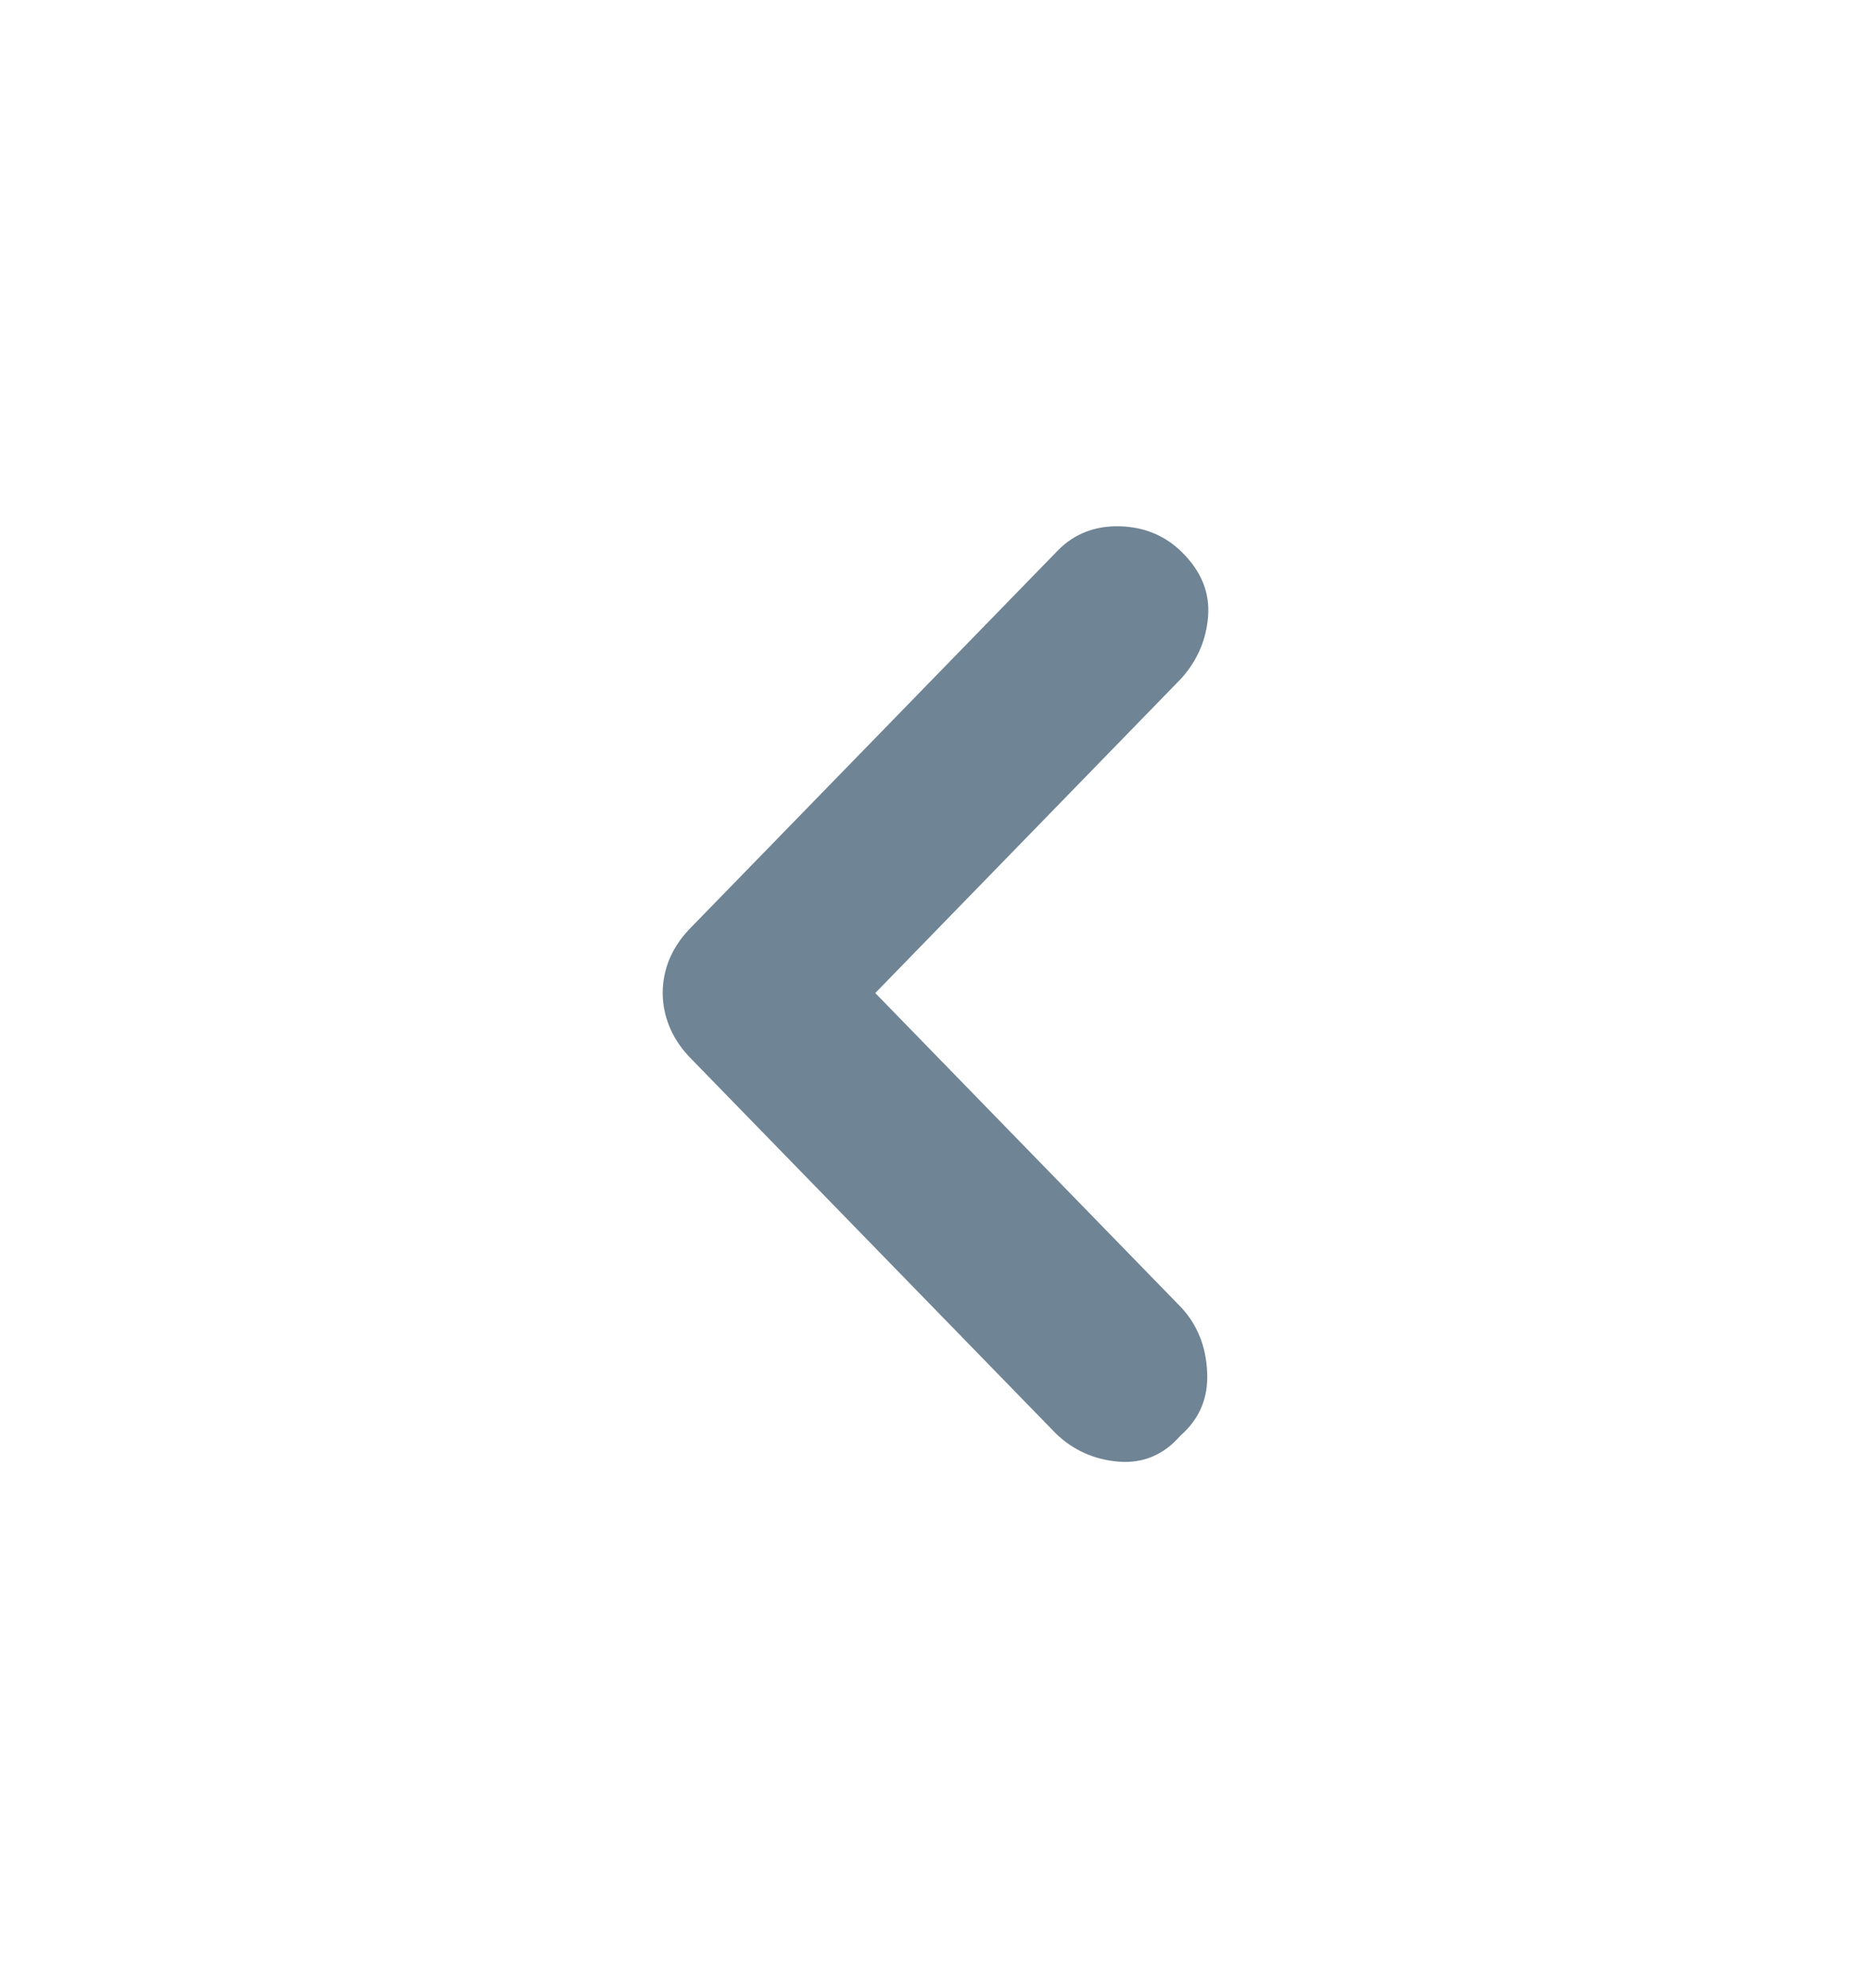 <svg width="16" height="17" viewBox="0 0 16 17" fill="none" xmlns="http://www.w3.org/2000/svg">
<path d="M5.667 8.489C5.667 8.392 5.686 8.297 5.723 8.205C5.761 8.113 5.817 8.028 5.89 7.95L9.048 4.705C9.188 4.563 9.365 4.495 9.576 4.5C9.787 4.506 9.965 4.58 10.108 4.722C10.273 4.885 10.347 5.068 10.331 5.271C10.315 5.473 10.238 5.65 10.1 5.803L7.485 8.491L10.1 11.178C10.238 11.326 10.313 11.51 10.323 11.732C10.334 11.953 10.257 12.134 10.093 12.277C9.951 12.44 9.775 12.514 9.567 12.498C9.359 12.481 9.181 12.402 9.032 12.26L5.89 9.032C5.817 8.953 5.761 8.868 5.723 8.774C5.686 8.681 5.667 8.586 5.667 8.489Z" fill="#6F8495"/>
</svg>
